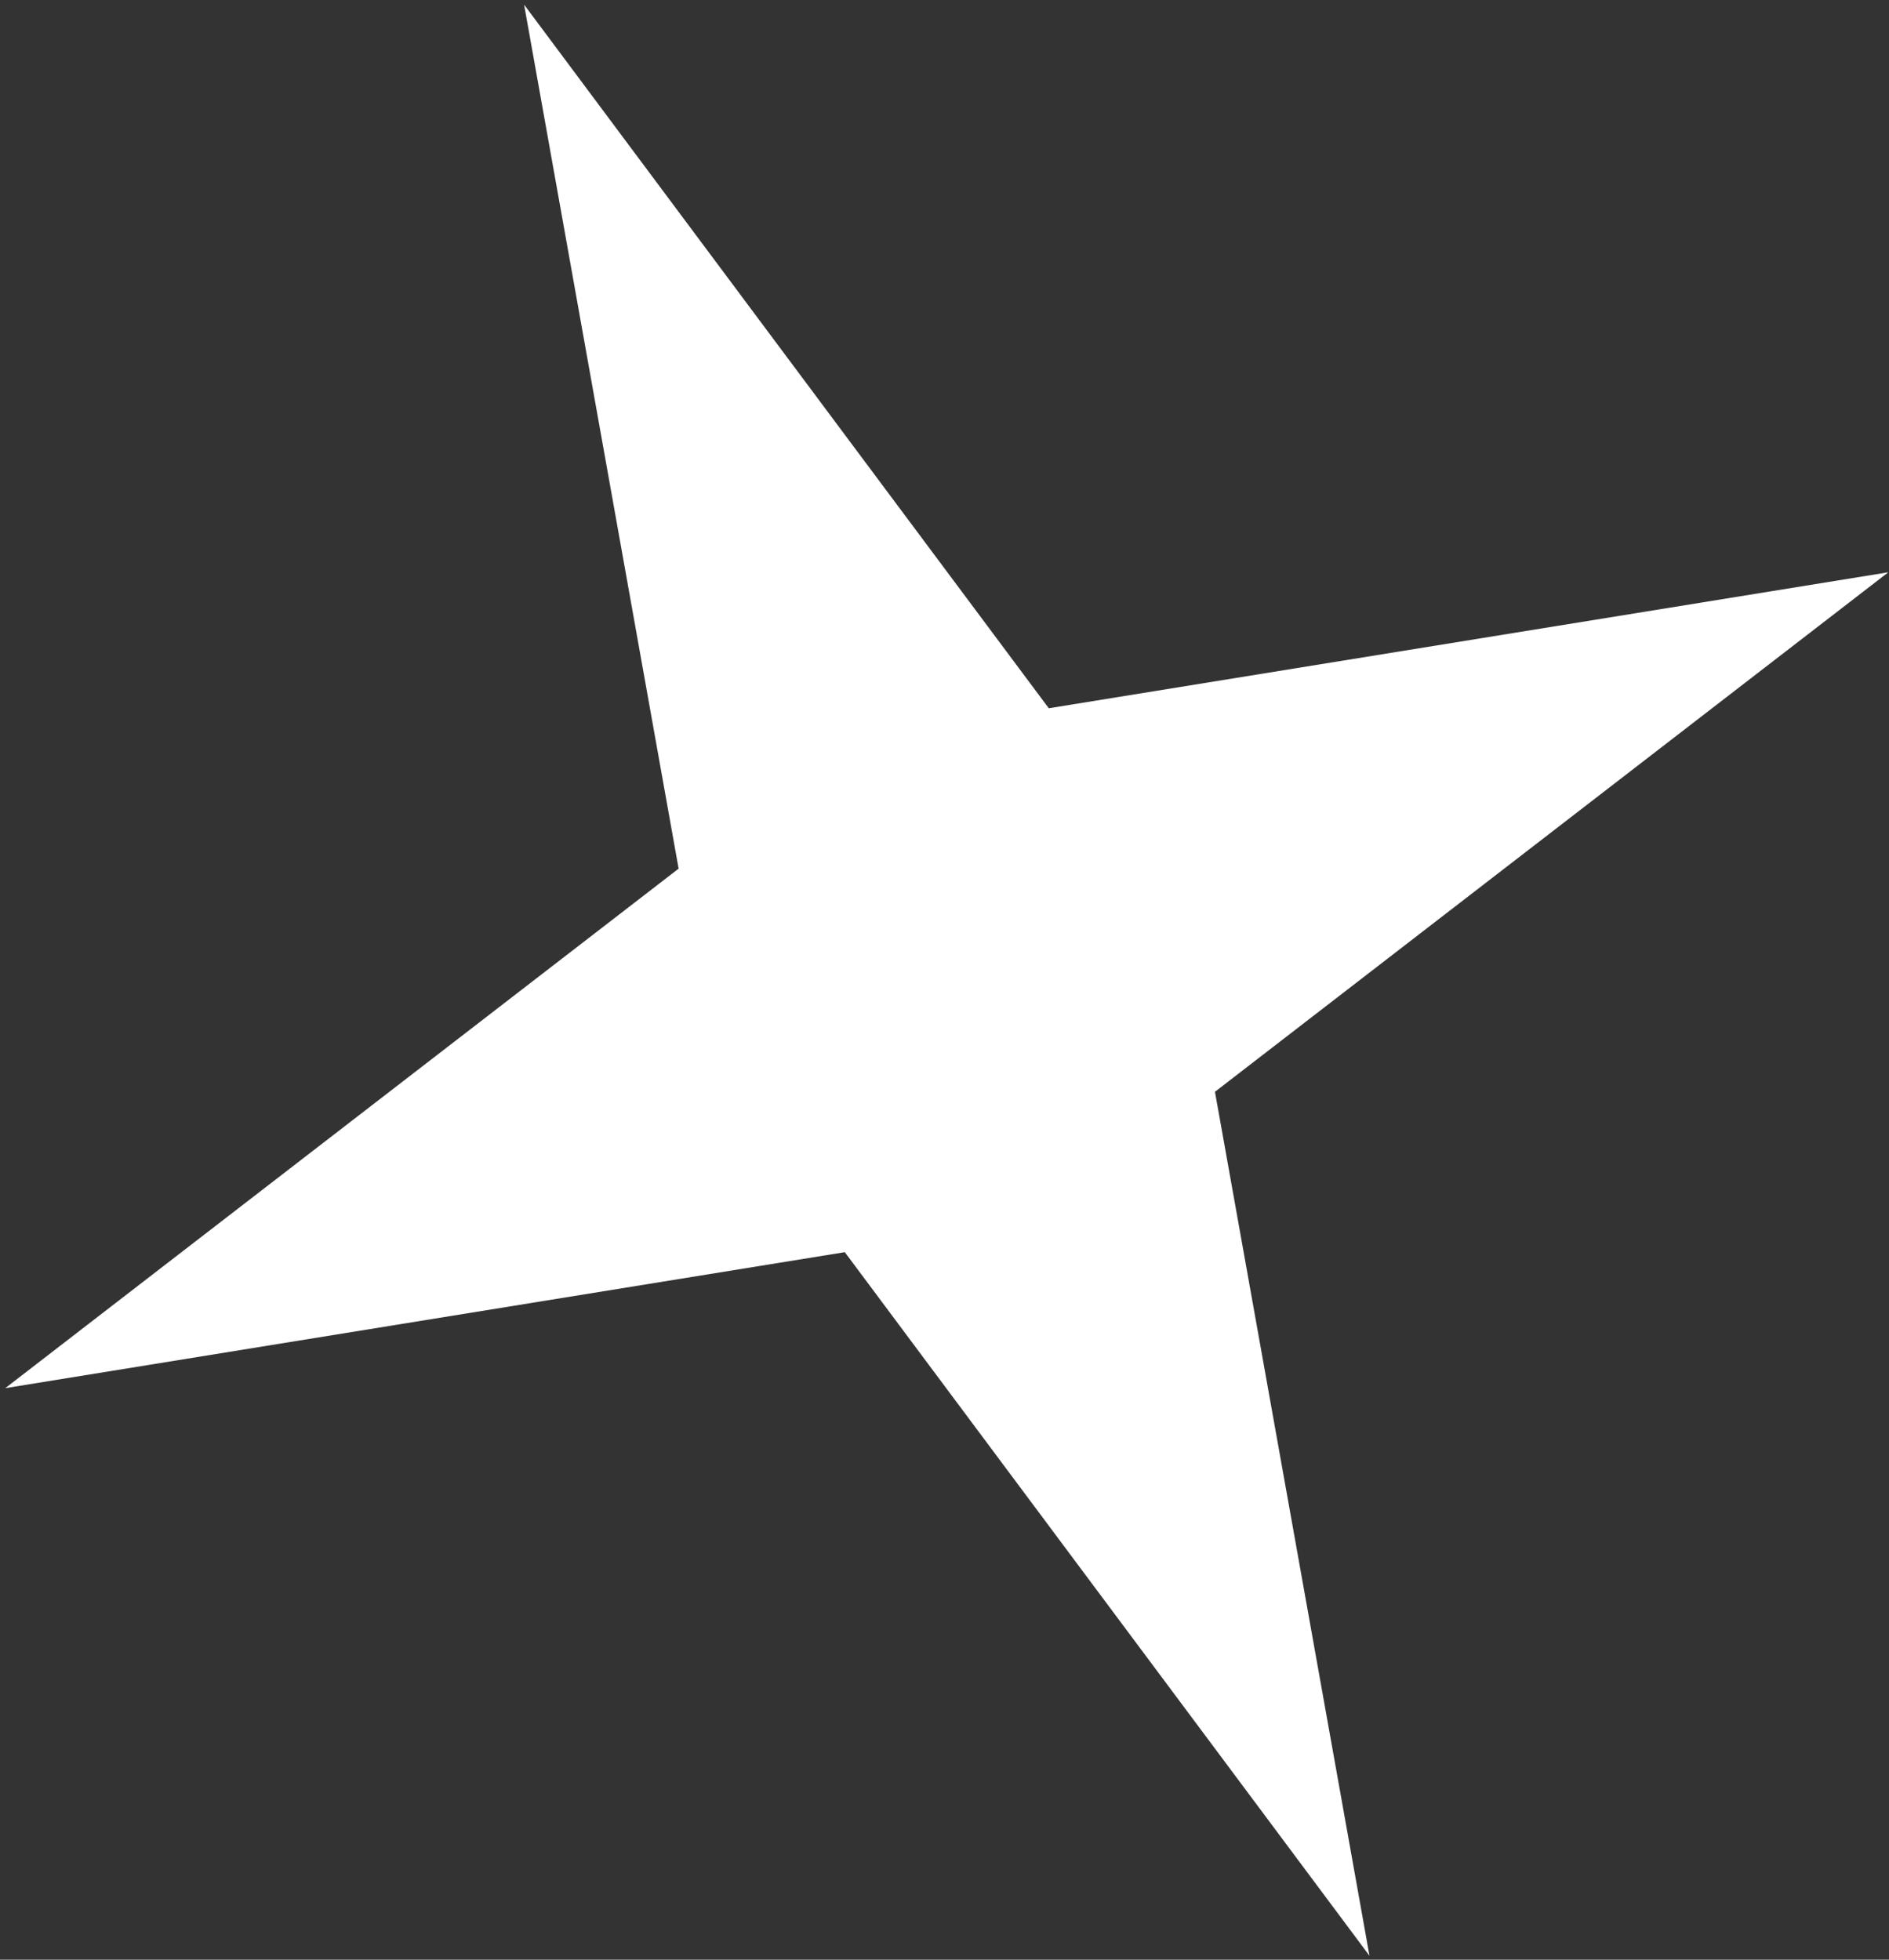 <?xml version="1.0" encoding="UTF-8"?> <svg xmlns="http://www.w3.org/2000/svg" width="267" height="277" viewBox="0 0 267 277" fill="none"><rect x="0" y="0" width="267" height="277" fill="#333333" stroke="none"/><path d="M74.079 0.66L148.24 100.11L266.903 80.89L171.728 154.321L193.568 276.44L119.408 176.99L0.744 196.21L95.919 122.779L74.079 0.66Z" fill="white"></path></svg> 